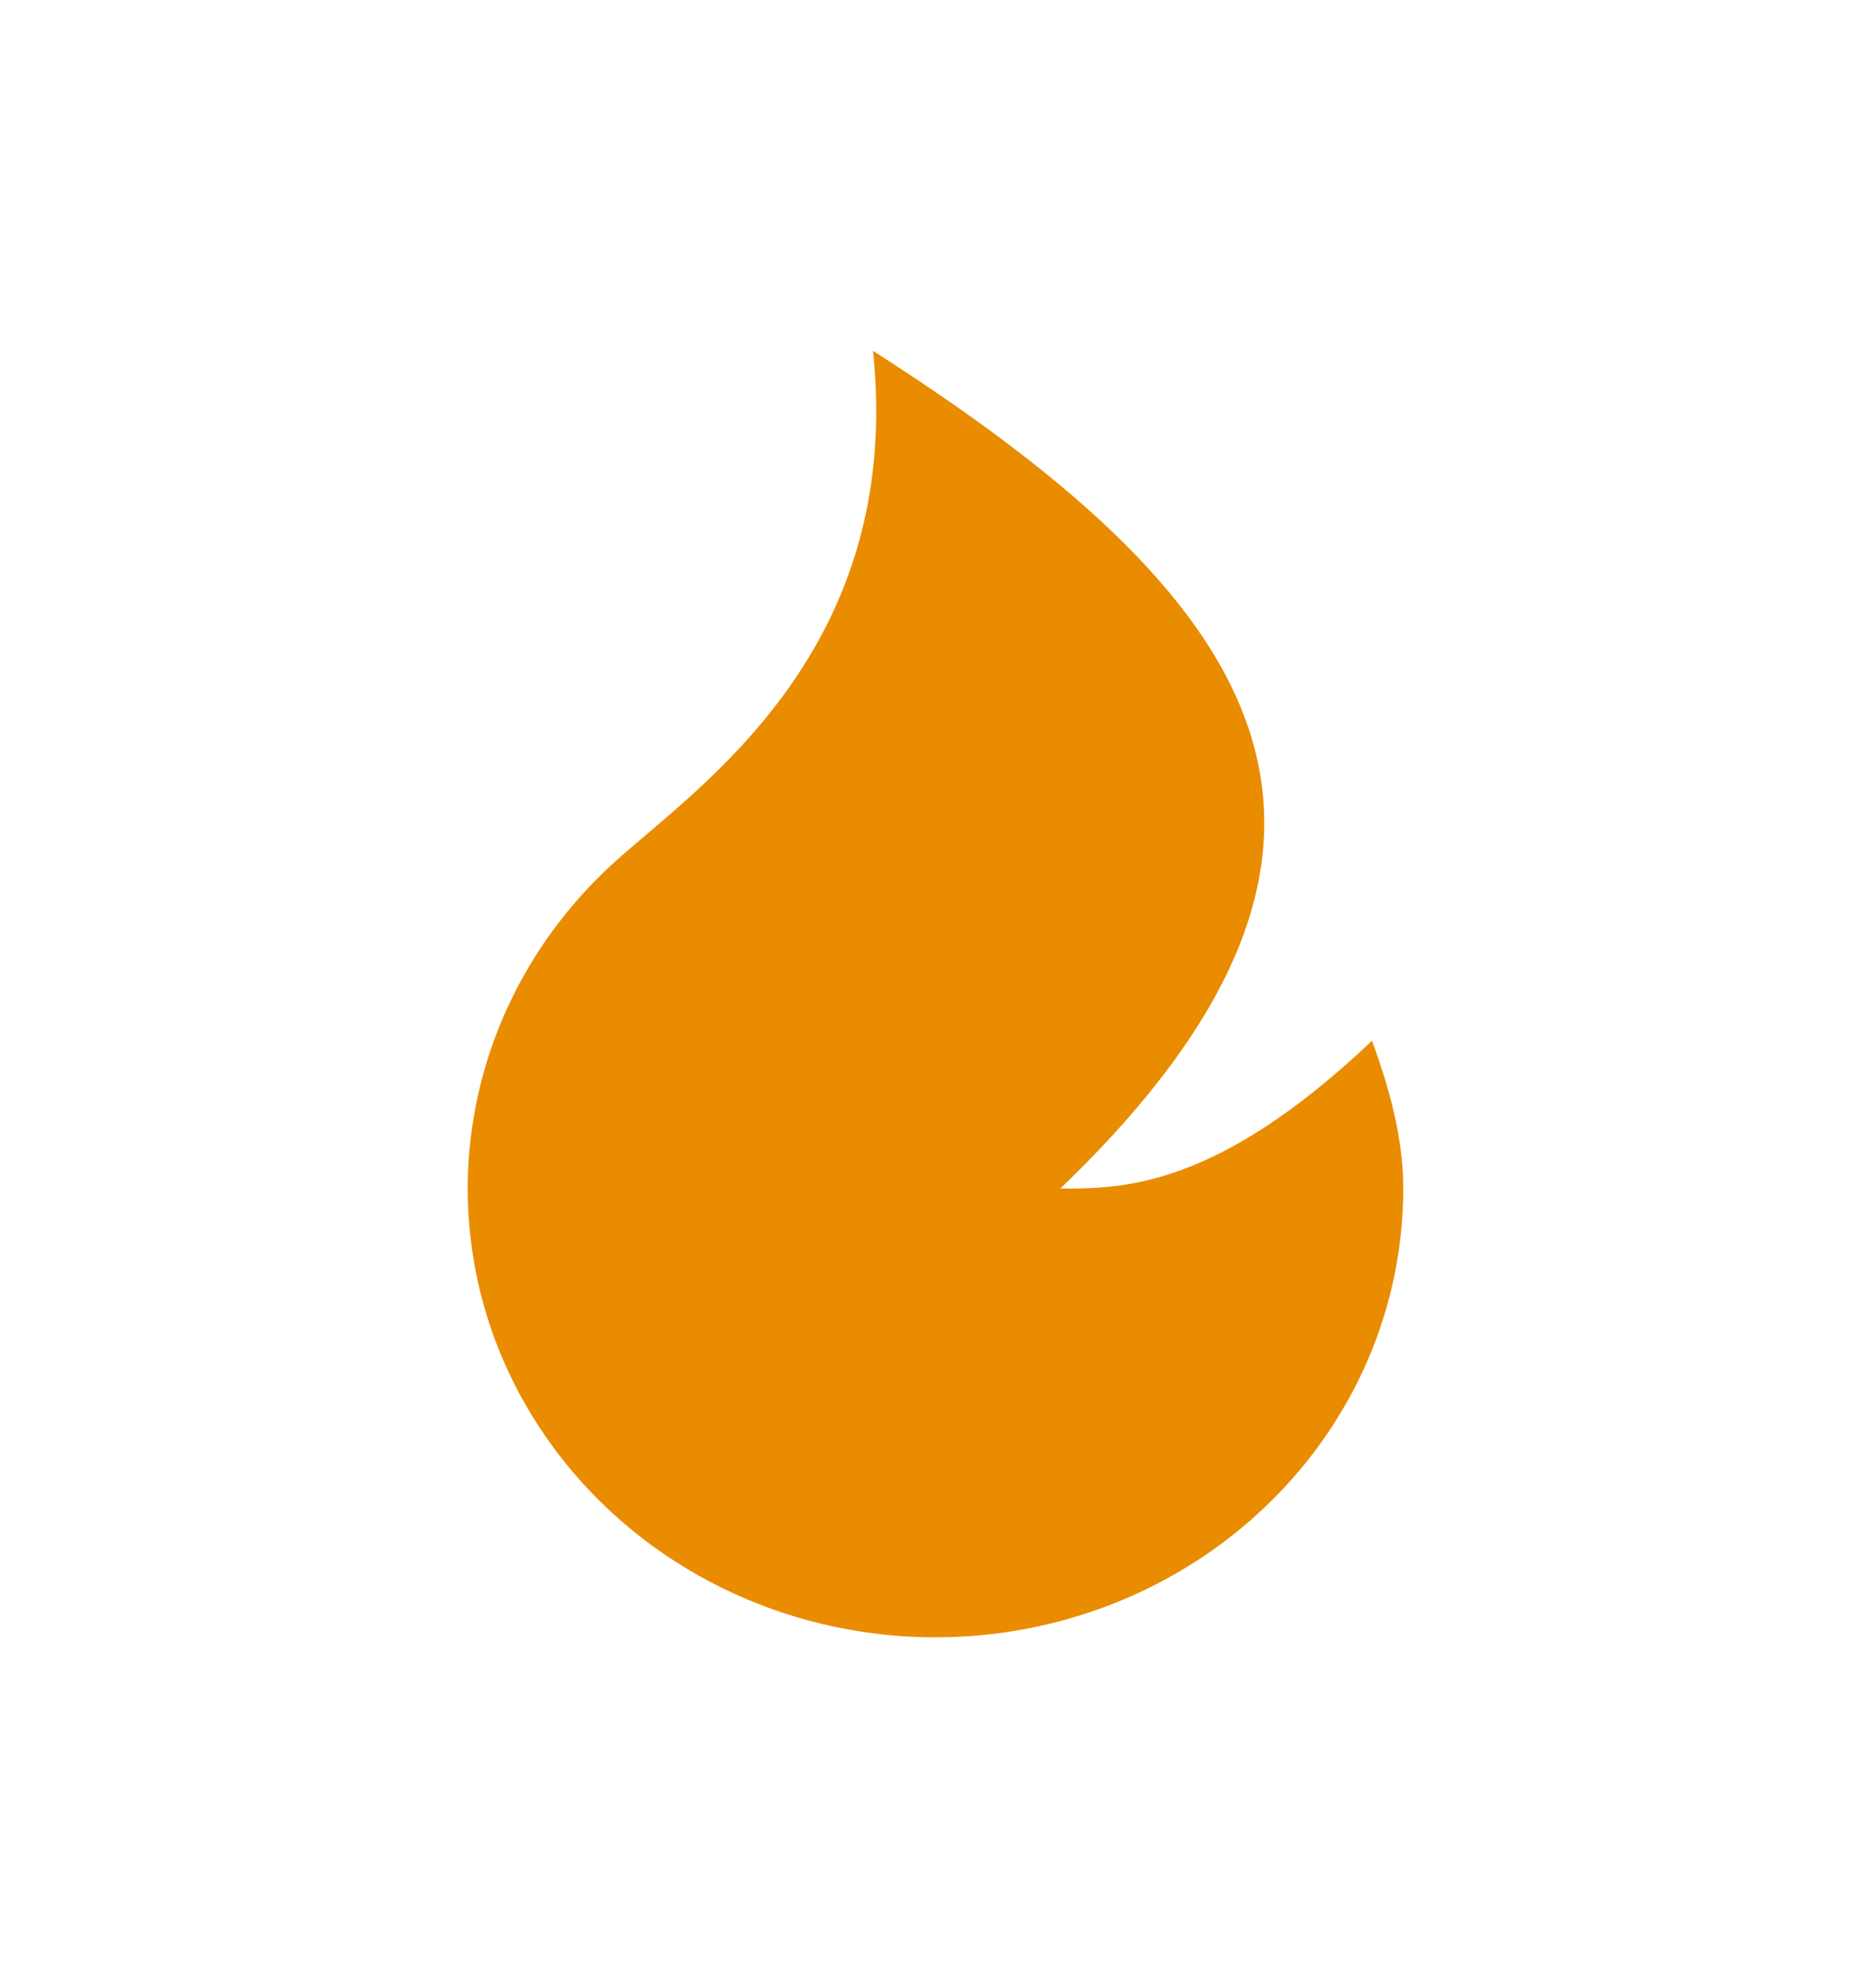 <svg width="16" height="17" viewBox="0 0 16 17" fill="none" xmlns="http://www.w3.org/2000/svg">
<path d="M8 14C7.198 14 6.415 13.769 5.752 13.337C5.089 12.905 4.577 12.291 4.281 11.577C3.986 10.862 3.921 10.079 4.096 9.328C4.27 8.578 4.676 7.895 5.259 7.368C5.975 6.722 7.733 5.558 7.466 3C10.667 5.047 12.267 7.093 9.067 10.163C9.6 10.163 10.4 10.163 11.733 8.899C11.877 9.295 12 9.72 12 10.163C12 11.181 11.579 12.156 10.828 12.876C10.078 13.596 9.061 14 8 14Z" fill="#E98C00"/>
</svg>
